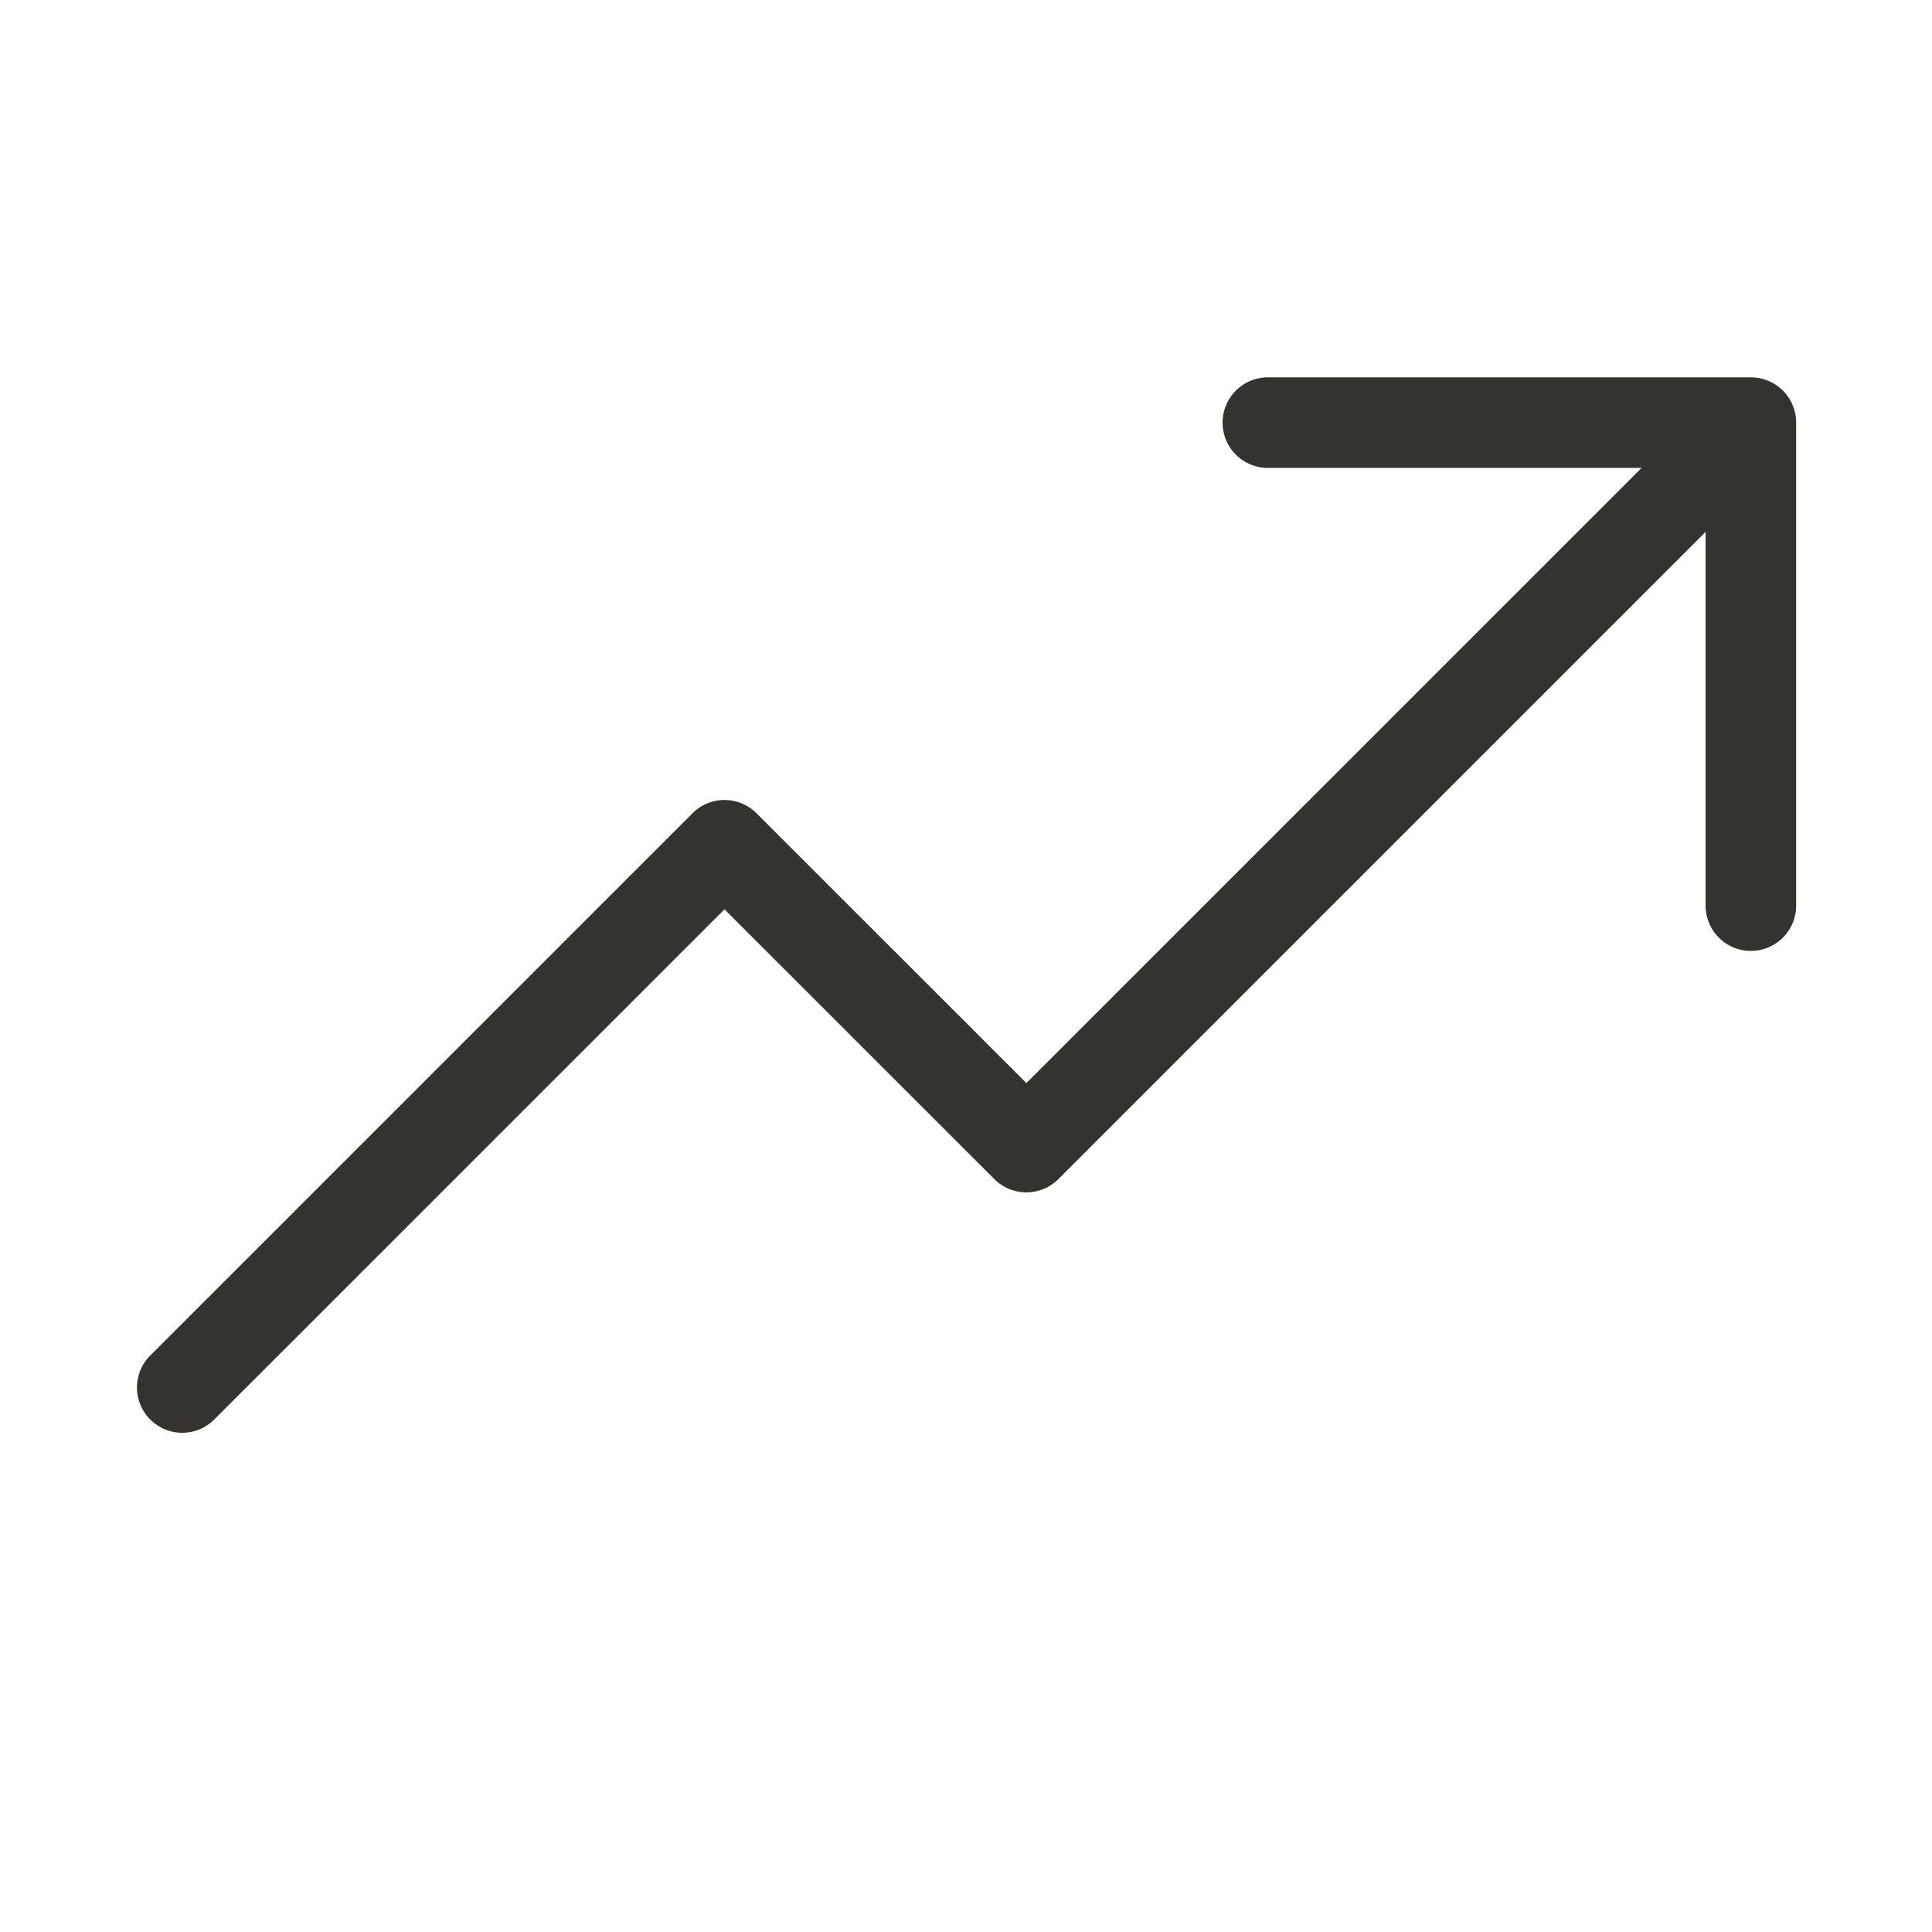 <svg fill="none" xmlns="http://www.w3.org/2000/svg" viewBox="0 0 32 32"><path d="M29.75 7v8a.75.75 0 1 1-1.5 0V8.81L17.53 19.53a.75.75 0 0 1-1.06 0L12 15.061 3.53 23.53a.75.75 0 0 1-1.06-1.06l9-9a.75.75 0 0 1 1.06 0L17 17.939 27.19 7.75H21a.75.75 0 1 1 0-1.5h8a.75.75 0 0 1 .75.75Z" fill="#343330"/></svg>